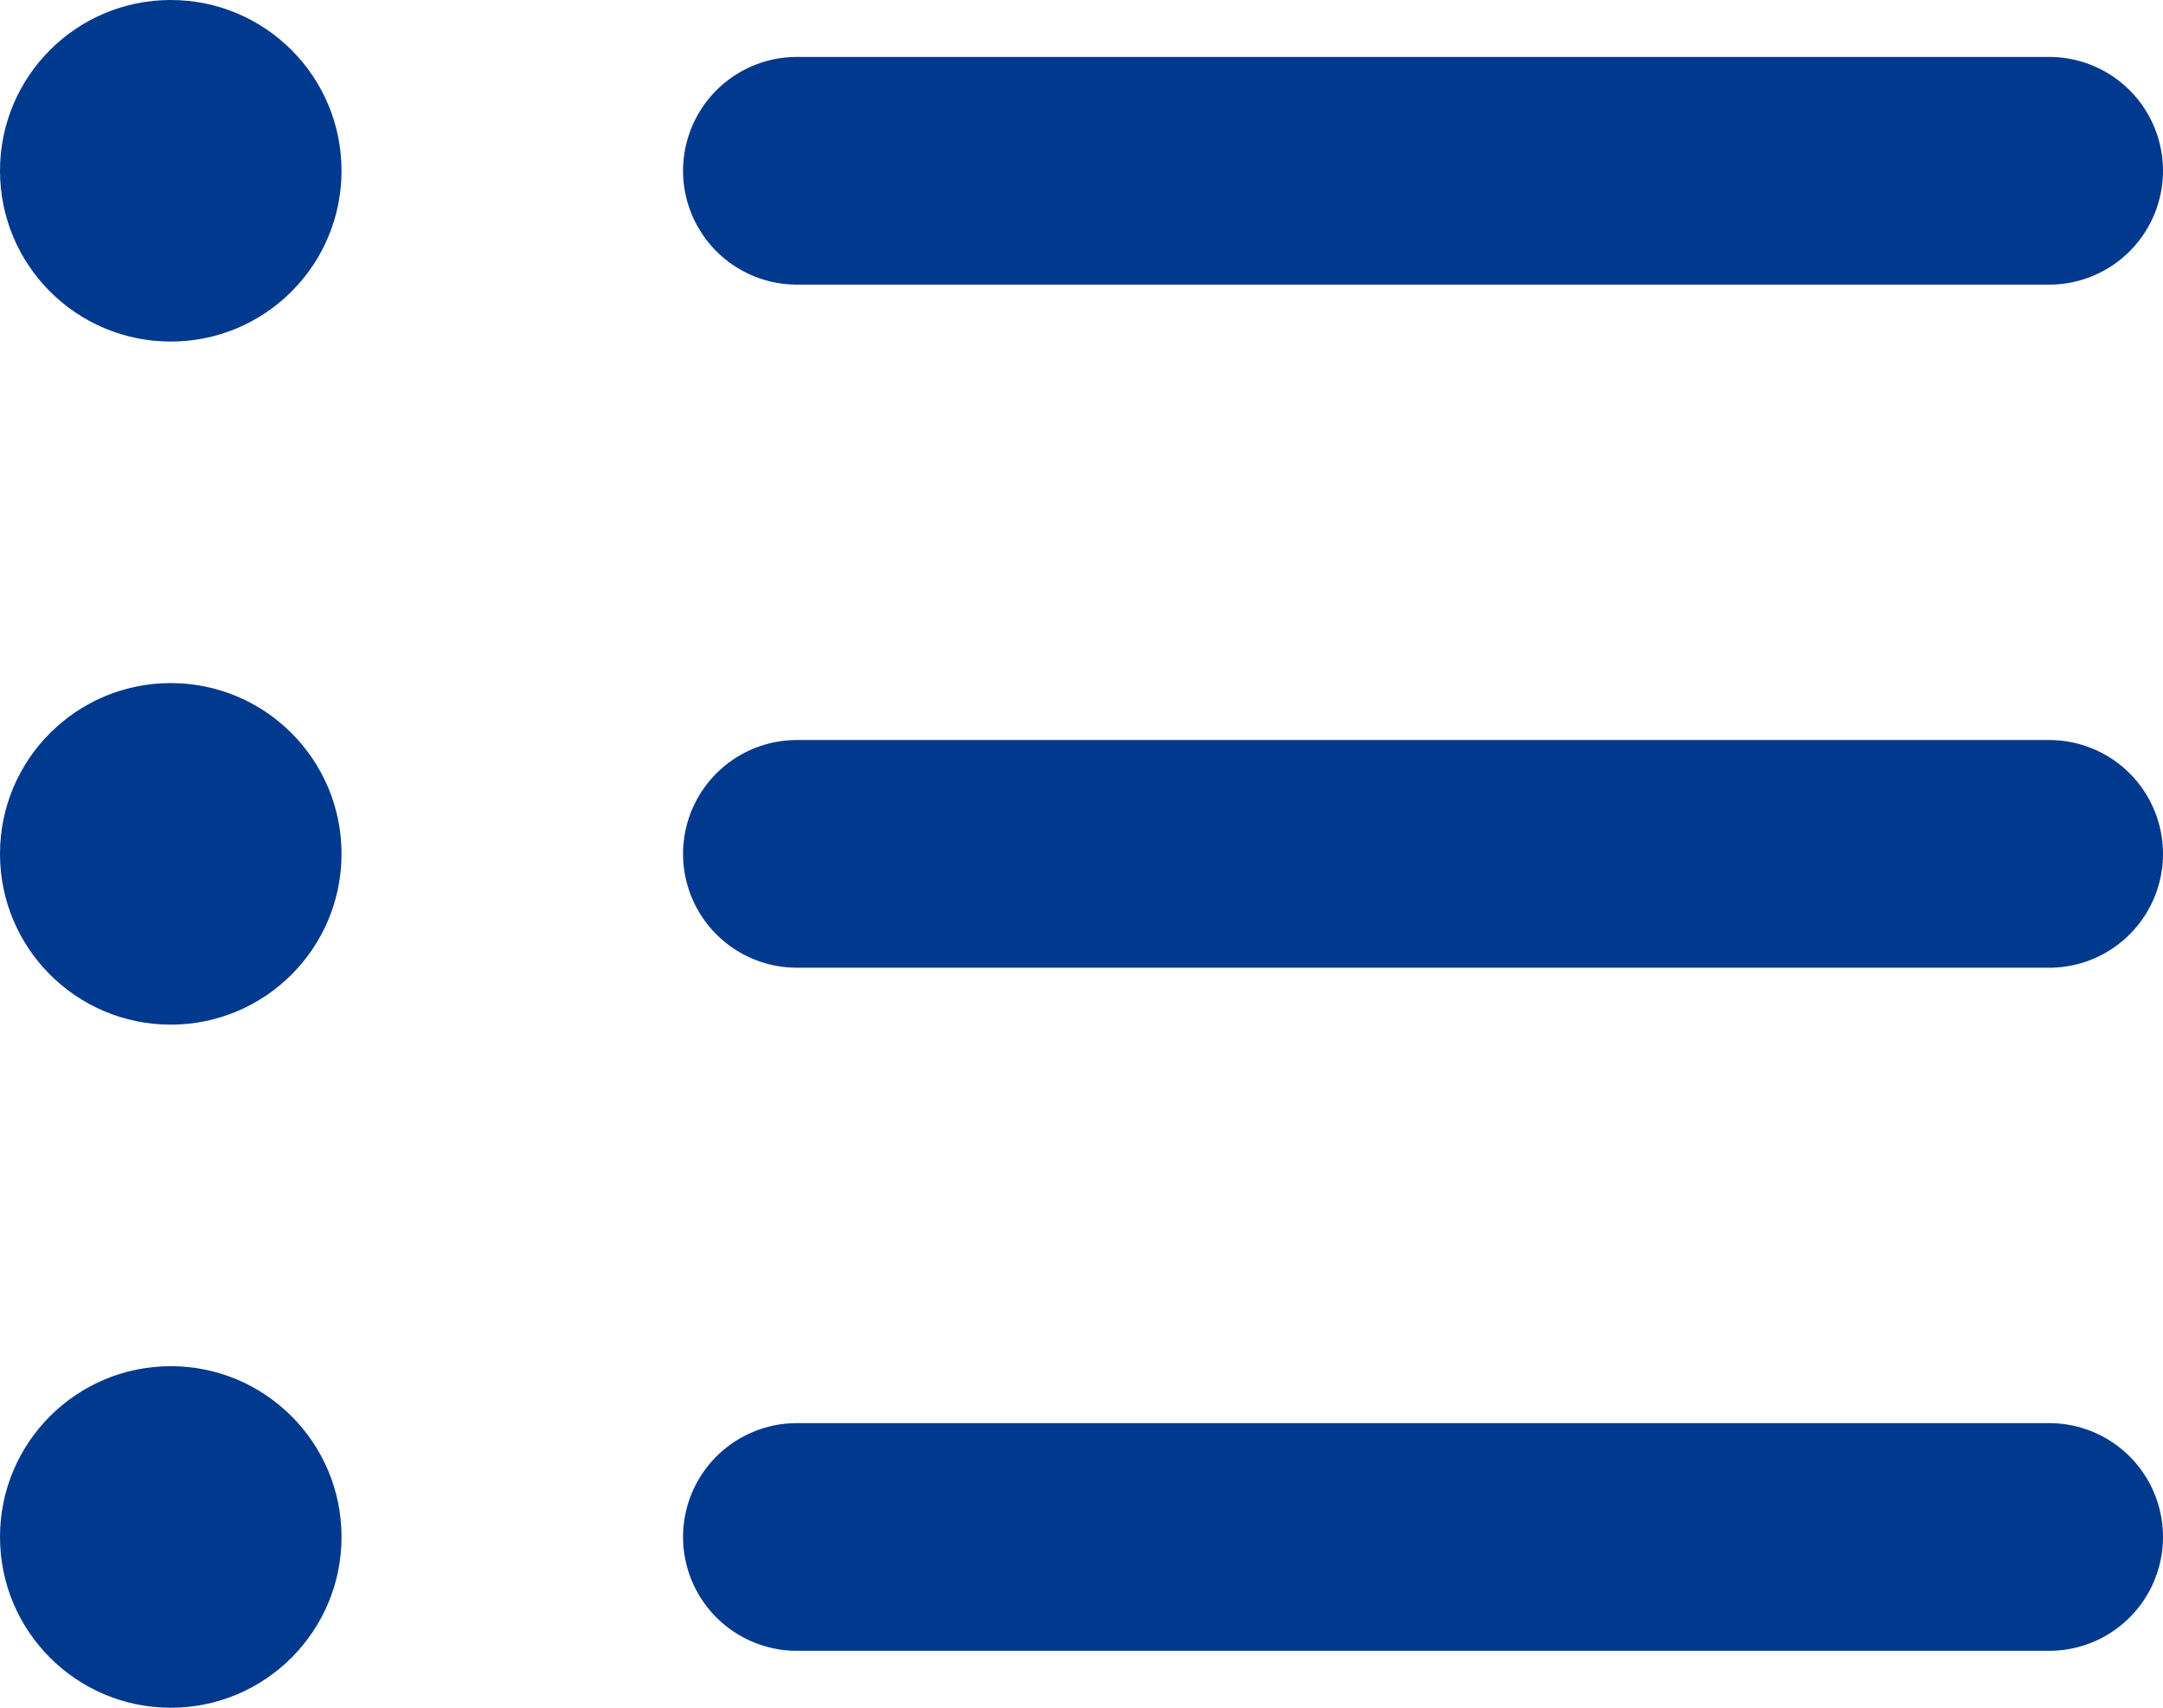 <svg xmlns="http://www.w3.org/2000/svg" width="19" height="15" viewBox="0 0 19 15">
  <g id="グループ_239" data-name="グループ 239" transform="translate(-738 -1462)">
    <circle id="楕円形_1" data-name="楕円形 1" cx="1.5" cy="1.5" r="1.5" transform="translate(738 1462)" fill="#00398d"/>
    <circle id="楕円形_2" data-name="楕円形 2" cx="1.5" cy="1.5" r="1.5" transform="translate(738 1468)" fill="#00398d"/>
    <circle id="楕円形_3" data-name="楕円形 3" cx="1.5" cy="1.5" r="1.5" transform="translate(738 1474)" fill="#00398d"/>
    <line id="線_25" data-name="線 25" x2="11" transform="translate(745 1463.5)" fill="none" stroke="#00398d" stroke-linecap="round" stroke-miterlimit="10" stroke-width="2"/>
    <line id="線_26" data-name="線 26" x2="11" transform="translate(745 1469.5)" fill="none" stroke="#00398d" stroke-linecap="round" stroke-miterlimit="10" stroke-width="2"/>
    <line id="線_27" data-name="線 27" x2="11" transform="translate(745 1475.5)" fill="none" stroke="#00398d" stroke-linecap="round" stroke-miterlimit="10" stroke-width="2"/>
  </g>
</svg>
